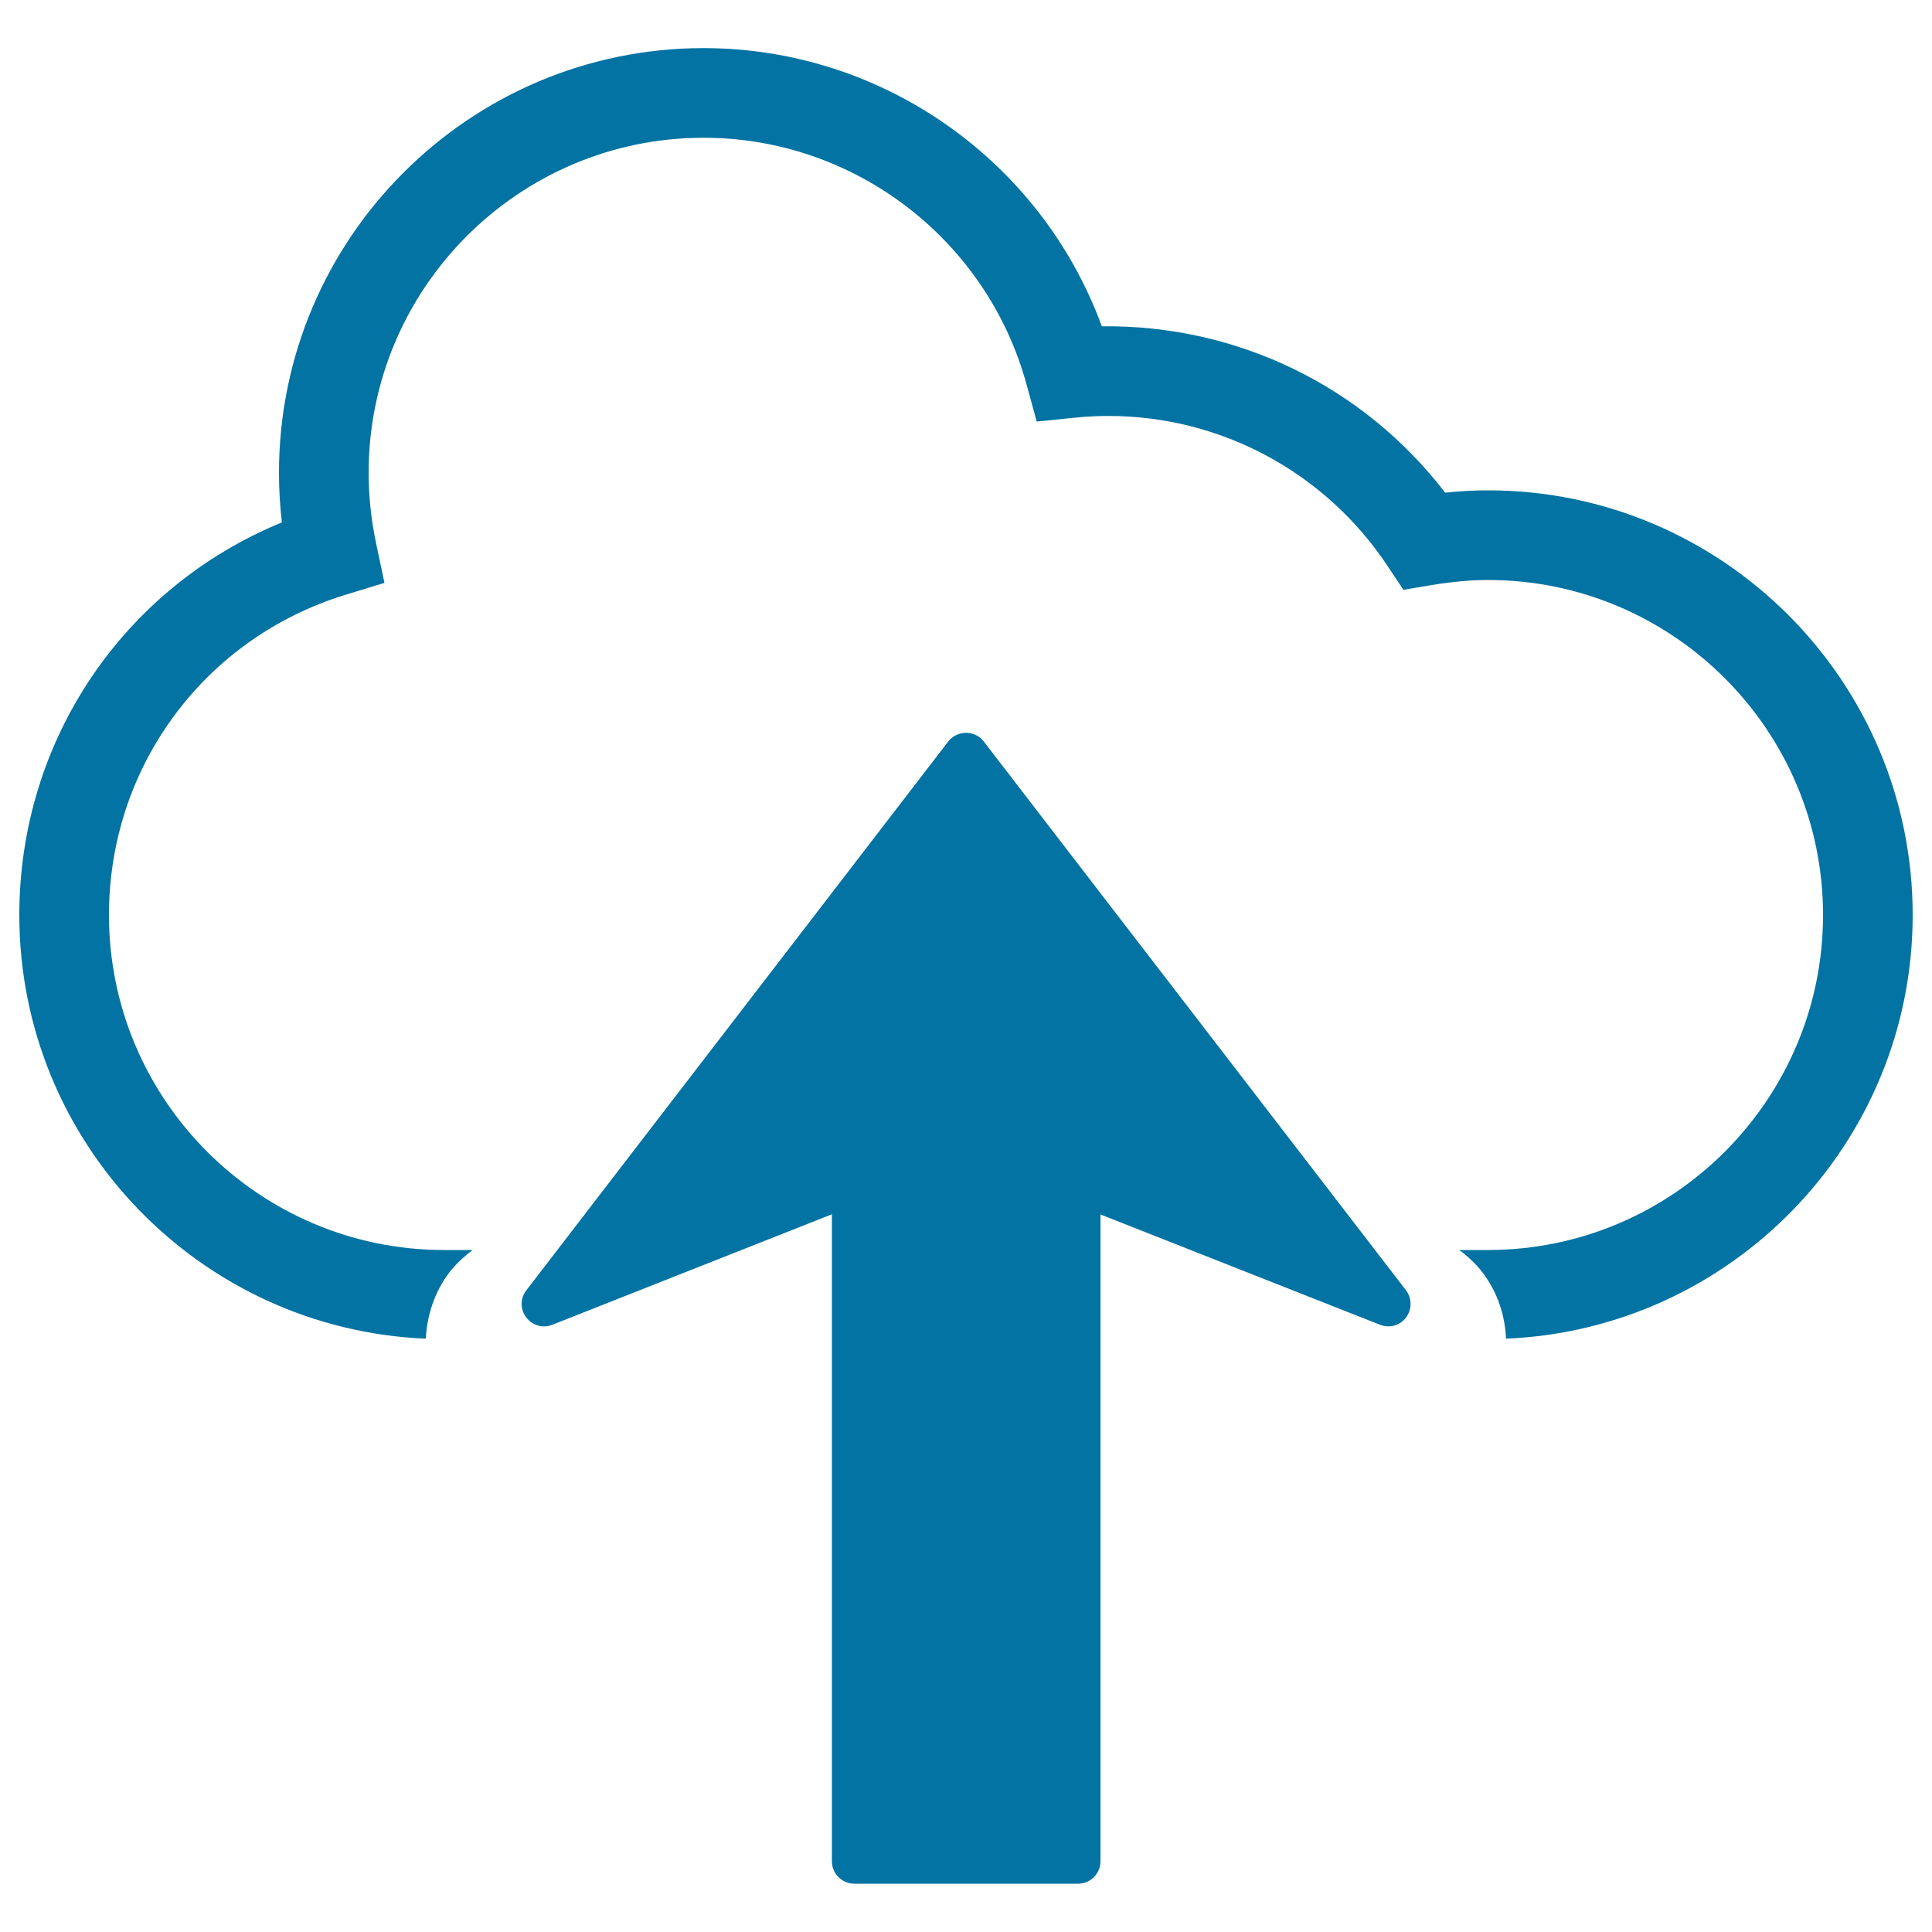 <svg xmlns="http://www.w3.org/2000/svg" viewBox="0 0 1000 1000" style="fill:#0273a2">
<title>Cloud Upload SVG icon</title>
<g><path d="M990,473.6c0,118.1-93.7,214.4-210.5,219.3c-0.5-12.1-4.4-24.1-12.1-34.2c-3.4-4.5-7.6-8.4-12.1-11.7h14.9c95.6,0,173.4-77.8,173.4-173.4c0-95.6-77.8-173.4-173.4-173.4c-9,0-18.5,0.9-29,2.6l-14.8,2.5l-8.3-12.5c-32.3-48.5-86.3-77.5-144.4-77.5c-5.8,0-11.7,0.3-17.5,0.9l-19.6,2l-5.2-19c-20.5-75.3-89.2-127.9-167.2-127.9c-95.6,0-173.4,77.8-173.4,173.4c0,12,1.3,24.2,3.8,36.2l4.4,20.8l-20.3,6.2C105.6,330.4,56.4,397,56.4,473.6c0,95.6,77.8,173.4,173.4,173.4h14.9c-4.5,3.3-8.7,7.2-12.2,11.7c-7.4,9.8-11.5,21.9-12.1,34.2C103.6,688,10,591.7,10,473.6c0-90.3,53.8-169.5,135.9-203.2c-1-8.6-1.5-17.2-1.5-25.7c0-121.2,98.6-219.8,219.8-219.8c92.5,0,174.7,58.3,206.1,144c70.1-0.9,135.5,31.1,177.7,86.1c7.6-0.8,15-1.2,22.2-1.2C891.4,253.8,990,352.4,990,473.6z M509.2,383.8c-2.2-2.9-5.6-4.5-9.2-4.5c-3.6,0-7,1.7-9.2,4.5L272.4,667.9c-3.2,4.1-3.2,9.9,0,14c3.1,4.2,8.7,5.7,13.5,3.8l144.7-57.2v334.9c0,6.4,5.2,11.6,11.6,11.6H558c6.4,0,11.6-5.2,11.6-11.6V628.6l144.7,57.1c4.9,1.9,10.4,0.4,13.5-3.8c1.5-2.1,2.3-4.5,2.3-7c0-2.5-0.8-5-2.4-7.1L509.2,383.8z"/></g>
</svg>